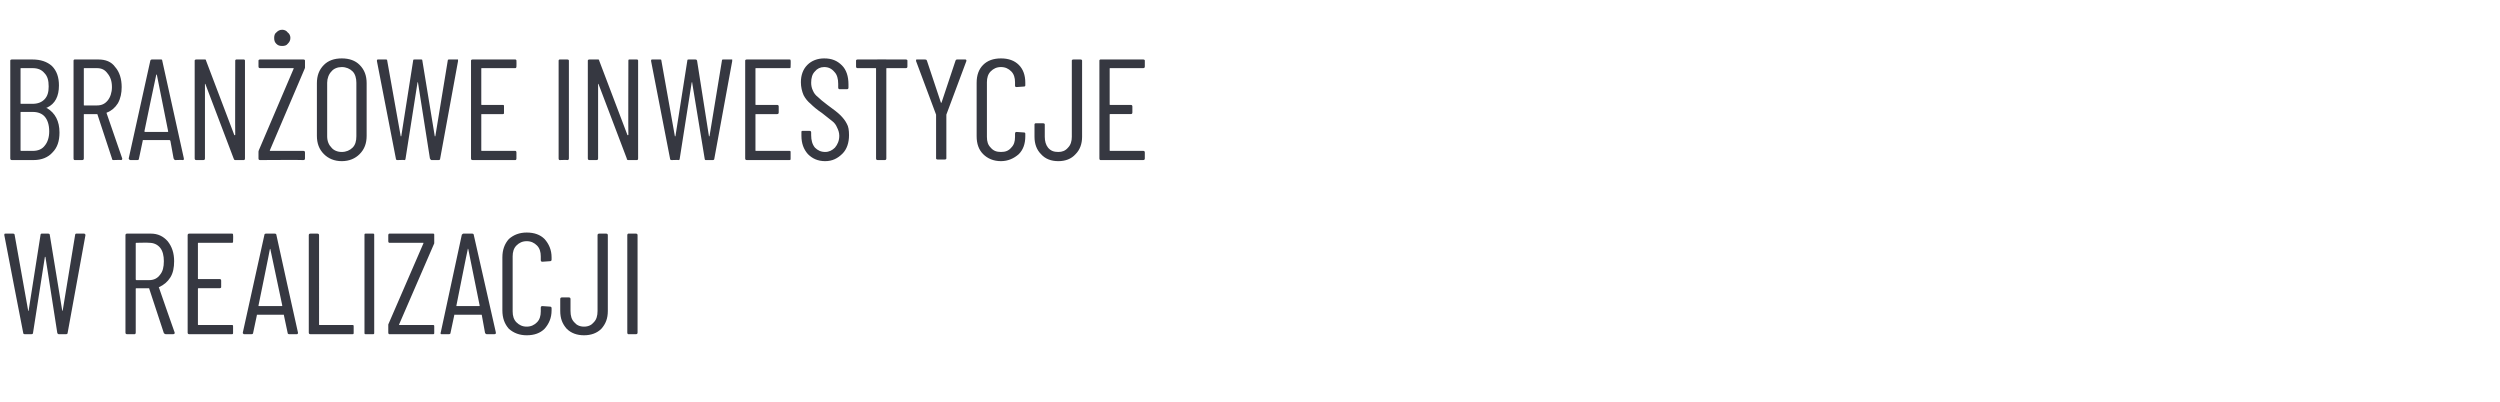 <?xml version="1.0" standalone="no"?><!DOCTYPE svg PUBLIC "-//W3C//DTD SVG 1.1//EN" "http://www.w3.org/Graphics/SVG/1.1/DTD/svg11.dtd"><svg xmlns="http://www.w3.org/2000/svg" version="1.1" width="462.3px" height="74.3px" viewBox="0 -3 462.3 74.3" style="top:-3px"><desc>Bran owe inwestycje w realizacji</desc><defs/><g id="Polygon56539"><path d="m4.6 58.8c-.2 0-.3-.1-.3-.2C4.27 58.55.8 40.5.8 40.5c0 0-.03-.05 0-.1c0-.1 0-.2.2-.2h1.4c.2 0 .3.1.3.2l2.5 14s0 .1.1.1v-.1l2.2-14c0-.1.1-.2.2-.2h1.2c.2 0 .3.1.3.2l2.3 14v.1l.1-.1l2.3-14c0-.1.1-.2.2-.2h1.4c.1 0 .2 0 .2.1c.1 0 .1.1.1.2l-3.3 18.1c0 .1-.1.2-.3.2h-1.3c-.2 0-.2-.1-.3-.2L8.4 44.5h-.1L6.1 58.6c0 .1-.1.2-.3.2H4.6s-.03-.01 0 0zm26.1 0c-.2 0-.3-.1-.4-.2l-2.7-8.2c0-.1 0-.1-.1-.1h-2.3s-.1 0-.1.1v8.1c0 .2-.1.3-.2.3h-1.4c-.2 0-.3-.1-.3-.3v-18c0-.2.1-.3.3-.3h4.4c1.3 0 2.3.5 3.1 1.4c.8 1 1.2 2.2 1.2 3.7c0 1.2-.2 2.2-.7 3c-.5.8-1.2 1.4-2.1 1.8c0 0-.1 0 0 .1c-.03-.01 2.9 8.3 2.9 8.3v.1c0 .1-.1.2-.3.2h-1.3s-.03-.01 0 0zm-5.5-16.9s-.1 0-.1.1v6.7l.1.1h2.4c.8 0 1.5-.3 2-1c.5-.6.7-1.4.7-2.5c0-1-.2-1.9-.7-2.5c-.5-.6-1.2-.9-2-.9c.01-.05-2.4 0-2.4 0c0 0 .02-.05 0 0zm17.9-.3c0 .2 0 .3-.2.3h-6.2c-.1 0-.1 0-.1.1v6.5c0 .1 0 .1.1.1h3.9c.2 0 .3.1.3.3v1.2c0 .1-.1.2-.3.2h-3.9c-.1 0-.1.1-.1.1v6.6c0 .1 0 .1.1.1h6.2c.2 0 .2.1.2.3v1.1c0 .2 0 .3-.2.3H35c-.2 0-.3-.1-.3-.3v-18c0-.2.1-.3.3-.3h7.9c.2 0 .2.1.2.3c.04-.03 0 1.1 0 1.1c0 0 .04-.01 0 0zm10.4 17.2c-.2 0-.3-.1-.3-.2l-.7-3.3v-.1h-5v.1l-.7 3.3c0 .1-.1.2-.3.2h-1.3c-.1 0-.2 0-.2-.1c-.1 0-.1-.1-.1-.2l4-18.1c0-.1.1-.2.3-.2h1.6c.2 0 .3.1.3.2c-.02.05 4 18.1 4 18.1c0 0 .02.05 0 .1c0 .1-.1.2-.2.2h-1.4s0-.01 0 0zm-5.7-5.3c0 .1 0 .1.1.1h4.2s.1 0 .1-.1L50 43.1v-.1l-.1.1c.04-.03-2.1 10.4-2.1 10.4c0 0 .02.01 0 0zm9.6 5.3c-.2 0-.3-.1-.3-.3v-18c0-.2.1-.3.3-.3h1.3c.2 0 .3.1.3.3V57c0 .1 0 .1.1.1h6.1c.2 0 .2.1.2.3v1.1c0 .2 0 .3-.2.3h-7.8s-.02-.01 0 0zm10.2 0c-.2 0-.2-.1-.2-.3v-18c0-.2 0-.3.2-.3h1.4c.2 0 .2.1.2.3v18c0 .2 0 .3-.2.3h-1.4s.02-.01 0 0zm4.4 0c-.1 0-.2-.1-.2-.3V57l6.5-15v-.1H72c-.1 0-.2-.1-.2-.3v-1.1c0-.2.1-.3.2-.3h8.1c.2 0 .2.1.2.3v1.5l-6.5 15v.1h6.3c.2 0 .2.1.2.3v1.1c0 .2 0 .3-.2.3H72s.03-.01 0 0zm18 0c-.1 0-.2-.1-.3-.2l-.6-3.3c0-.1 0-.1-.1-.1h-5v.1l-.7 3.3c0 .1-.1.2-.3.2h-1.3c-.1 0-.2 0-.2-.1c0 0-.1-.1 0-.2l3.9-18.1c.1-.1.2-.2.3-.2h1.6c.2 0 .3.1.3.2l4.1 18.1s-.05.05 0 .1c0 .1-.1.2-.3.2H90s.03-.01 0 0zm-5.6-5.3v.1h4.2c.1 0 .1 0 .1-.1l-2.1-10.4c0-.1-.1-.1-.1-.1v.1c-.03-.03-2.1 10.4-2.1 10.4c0 0-.05.01 0 0zm13 5.5c-1.3 0-2.4-.4-3.3-1.2c-.8-.9-1.2-2-1.2-3.4v-9.8c0-1.4.4-2.5 1.2-3.4c.9-.8 2-1.2 3.3-1.2c1.4 0 2.5.4 3.3 1.2c.8.9 1.3 2 1.3 3.4v.4c0 .2-.1.3-.3.3l-1.4.1c-.2 0-.3-.1-.3-.3v-.7c0-.8-.2-1.5-.7-2c-.5-.5-1.1-.8-1.9-.8c-.8 0-1.4.3-1.9.8c-.5.5-.7 1.2-.7 2v10.2c0 .8.2 1.5.7 2c.5.5 1.1.8 1.9.8c.8 0 1.4-.3 1.9-.8c.5-.5.7-1.2.7-2v-.7c0-.2.1-.3.3-.3l1.4.1c.2 0 .3.1.3.3v.4c0 1.4-.5 2.5-1.3 3.4c-.8.8-1.9 1.2-3.3 1.2zm10.6 0c-1.3 0-2.4-.4-3.2-1.2c-.8-.9-1.2-1.9-1.2-3.3v-2.2c0-.2.1-.3.3-.3h1.3c.2 0 .3.1.3.3v2.2c0 .9.2 1.6.7 2.1c.4.5 1 .8 1.8.8c.8 0 1.4-.3 1.8-.8c.5-.5.7-1.2.7-2.1v-14c0-.2.1-.3.3-.3h1.3c.2 0 .3.1.3.3v14c0 1.4-.4 2.4-1.2 3.3c-.8.8-1.9 1.2-3.2 1.2zm8.2-.2c-.1 0-.2-.1-.2-.3v-18c0-.2.1-.3.2-.3h1.4c.2 0 .3.1.3.3v18c0 .2-.1.3-.3.3h-1.4s.04-.01 0 0z" stroke="none" fill="#363841"/></g><g id="Polygon56538"><path d="m11 21.5c0 1.6-.4 2.8-1.3 3.7c-.8.9-2 1.4-3.5 1.4h-4c-.2 0-.3-.1-.3-.3V8.2c0-.1.1-.2.3-.2h3.8c1.5 0 2.7.4 3.6 1.2c.9.9 1.3 2.1 1.3 3.6c0 2-.7 3.4-2.2 4.1h-.1c0 .1 0 .1.1.1c1.5.9 2.3 2.4 2.3 4.5zM3.9 9.6c-.1 0-.1 0-.1.1v6.4c0 .1 0 .1.1.1h2.1c1 0 1.7-.3 2.2-.8c.6-.6.8-1.4.8-2.4c0-1.1-.2-1.9-.8-2.5c-.5-.6-1.2-.9-2.2-.9H3.9s0 .01 0 0zm2.2 15.3c.9 0 1.7-.3 2.2-1c.5-.6.8-1.5.8-2.6c0-1.2-.3-2.1-.8-2.7c-.5-.6-1.3-.9-2.2-.9H3.9c-.1 0-.1 0-.1.1v7s0 .1.1.1c0-.02 2.2 0 2.2 0c0 0 .01-.02 0 0zM21 26.6c-.2 0-.3-.1-.3-.3L18 18.1h-2.4c-.1 0-.1 0-.1.1v8.1c0 .2-.1.3-.3.3h-1.4c-.1 0-.2-.1-.2-.3V8.2c0-.1.1-.2.2-.2h4.4c1.3 0 2.4.4 3.1 1.4c.8.9 1.2 2.2 1.2 3.7c0 1.1-.2 2.1-.7 3c-.5.8-1.2 1.4-2 1.7c-.1 0-.1.1-.1.1c0 .05 2.9 8.4 2.9 8.4c0 0 .02.07 0 .1c0 .1-.1.2-.2.2c-.02-.05-1.4 0-1.4 0c0 0 0-.05 0 0zm-5.4-17c-.1 0-.1 0-.1.1v6.7c0 .1 0 .1.1.1h2.3c.9 0 1.5-.3 2-.9c.5-.6.8-1.5.8-2.5c0-1.1-.3-1.9-.8-2.5c-.5-.7-1.1-1-2-1h-2.3s-.04.01 0 0zm16.8 17c-.1 0-.2-.1-.3-.3l-.6-3.3s-.1 0-.1-.1h-5v.1l-.7 3.3c0 .2-.1.3-.3.3h-1.3c-.1 0-.2-.1-.2-.1c-.1-.1-.1-.2-.1-.2l4-18.1c.1-.2.2-.2.3-.2h1.6c.2 0 .3 0 .3.2l4 18.1s.04.01 0 0c0 .2 0 .3-.2.3c0-.05-1.4 0-1.4 0c0 0 .02-.05 0 0zm-5.7-5.3l.1.1h4.2c.1 0 .1-.1.1-.1L29 10.8h-.1c-.04.03-2.2 10.5-2.2 10.5c0 0 .04-.03 0 0zM43.5 8.2c0-.1.1-.2.2-.2h1.4c.1 0 .2.1.2.2v18.1c0 .2-.1.3-.2.3h-1.6c-.2 0-.2-.1-.3-.3L38 12.6s0-.1-.1-.1v13.8c0 .2-.1.3-.3.3h-1.3c-.2 0-.3-.1-.3-.3V8.2c0-.1.1-.2.3-.2h1.5c.2 0 .3 0 .3.2l5.2 13.7c0 .1.1.1.1.1c0 0 .1 0 .1-.1c-.04 0 0-13.7 0-13.7c0 0-.04.03 0 0zm4.6 18.4c-.2 0-.3-.1-.3-.3v-1.2c0-.1 0-.2.1-.4l6.4-15c.1 0 .1 0 0 0v-.1h-6.2c-.2 0-.3-.1-.3-.3V8.2c0-.1.1-.2.3-.2h8c.2 0 .3.1.3.2v1.3s0 .1-.1.3l-6.4 15v.1h6.2c.2 0 .3.1.3.3v1.1c0 .2-.1.3-.3.3c.03-.05-8 0-8 0c0 0-.02-.05 0 0zm4.1-21.1c-.5 0-.8-.1-1.1-.4c-.3-.3-.4-.6-.4-1.1c0-.4.1-.8.4-1c.3-.3.6-.5 1.1-.5c.4 0 .8.2 1 .5c.3.2.5.6.5 1c0 .5-.2.8-.5 1.1c-.2.3-.6.4-1 .4zm11 21.3c-1.4 0-2.5-.5-3.3-1.3c-.9-.9-1.3-2-1.3-3.4v-9.7c0-1.4.4-2.5 1.3-3.4c.8-.8 1.9-1.2 3.3-1.2c1.4 0 2.5.4 3.3 1.2c.9.9 1.3 2 1.3 3.4v9.7c0 1.4-.4 2.5-1.3 3.4c-.8.8-1.9 1.3-3.3 1.3zm0-1.7c.8 0 1.5-.3 2-.8c.5-.5.7-1.2.7-2.1v-9.9c0-.8-.2-1.6-.7-2.1c-.5-.5-1.2-.8-2-.8c-.8 0-1.5.3-1.9.8c-.5.5-.8 1.3-.8 2.1v9.9c0 .9.3 1.6.8 2.1c.4.5 1.1.8 1.9.8zm10.3 1.5c-.2 0-.3-.1-.3-.3l-3.5-18v-.1c0-.2.1-.2.2-.2h1.4c.2 0 .3 0 .3.2l2.5 14h.1l2.2-14c0-.2.1-.2.3-.2h1.2c.1 0 .2 0 .2.2l2.3 14h.1l2.3-14c0-.2.1-.2.3-.2h1.6v.3l-3.3 18c0 .2-.1.3-.3.3h-1.3c-.1 0-.2-.1-.3-.3l-2.2-14s0-.1-.1-.1v.1l-2.2 14c0 .2-.1.3-.2.3c-.03-.05-1.3 0-1.3 0c0 0-.01-.05 0 0zm22-17.3c0 .2-.1.3-.2.3h-6.2c-.1 0-.1 0-.1.1v6.6c0 .1 0 .1.1.1h3.9c.2 0 .2.1.2.3v1.1c0 .2 0 .3-.2.3h-3.9c-.1 0-.1 0-.1.1v6.6c0 .1 0 .1.1.1h6.2c.1 0 .2.1.2.3v1.1c0 .2-.1.3-.2.3h-7.9c-.2 0-.3-.1-.3-.3V8.2c0-.1.1-.2.3-.2h7.9c.1 0 .2.1.2.2c.03.03 0 1.1 0 1.1c0 0 .03.05 0 0zm8 17.3c-.1 0-.2-.1-.2-.3V8.2c0-.1.1-.2.2-.2h1.4c.2 0 .3.1.3.2v18.1c0 .2-.1.3-.3.3c0-.05-1.4 0-1.4 0c0 0 .05-.05 0 0zm12.7-18.4c0-.1 0-.2.2-.2h1.4c.1 0 .2.1.2.2v18.1c0 .2-.1.3-.2.3h-1.6c-.2 0-.3-.1-.3-.3l-5.2-13.7s0-.1-.1-.1v13.8c0 .2-.1.3-.3.3H109c-.2 0-.3-.1-.3-.3V8.2c0-.1.1-.2.3-.2h1.5c.2 0 .3 0 .3.2l5.2 13.7c0 .1.1.1.1.1c0 0 .1 0 .1-.1c-.04 0 0-13.7 0-13.7c0 0-.04.03 0 0zm8 18.4c-.2 0-.3-.1-.3-.3l-3.5-18v-.1c0-.2.1-.2.2-.2h1.5c.1 0 .2 0 .2.2l2.5 14h.1l2.2-14c0-.2.1-.2.3-.2h1.2c.1 0 .2 0 .3.2l2.2 14h.1l2.3-14c0-.2.1-.2.3-.2h1.6v.3l-3.3 18c0 .2-.1.3-.3.3h-1.3c-.1 0-.2-.1-.2-.3l-2.3-14v-.1c-.1 0-.1.1-.1.1l-2.2 14c0 .2-.1.3-.2.3c-.02-.05-1.3 0-1.3 0c0 0 0-.05 0 0zm22-17.3c0 .2 0 .3-.2.3h-6.2c-.1 0-.1 0-.1.1v6.6c0 .1 0 .1.1.1h3.9c.2 0 .3.1.3.3v1.1c0 .2-.1.3-.3.3h-3.9c-.1 0-.1 0-.1.1v6.6c0 .1 0 .1.1.1h6.2c.2 0 .2.1.2.3v1.1c0 .2 0 .3-.2.3h-7.9c-.2 0-.3-.1-.3-.3V8.2c0-.1.1-.2.3-.2h7.9c.2 0 .2.1.2.2c.04.03 0 1.1 0 1.1c0 0 .04.05 0 0zm6.4 17.5c-1.4 0-2.4-.5-3.2-1.3c-.8-.9-1.2-2-1.2-3.4v-.6c0-.2 0-.3.2-.3h1.3c.2 0 .3.1.3.3v.5c0 .9.2 1.7.7 2.3c.5.5 1.1.8 1.9.8c.7 0 1.3-.3 1.8-.8c.5-.6.8-1.3.8-2.2c0-.6-.2-1.1-.4-1.5c-.2-.5-.5-.9-.9-1.2c-.4-.3-1-.8-1.9-1.5c-.9-.6-1.6-1.2-2.1-1.7c-.5-.4-1-1-1.3-1.6c-.3-.7-.5-1.5-.5-2.4c0-1.3.4-2.4 1.2-3.2c.8-.8 1.9-1.2 3.1-1.2c1.4 0 2.4.4 3.3 1.3c.8.8 1.2 2 1.2 3.5v.6c0 .2-.1.3-.3.3h-1.3c-.2 0-.3-.1-.3-.3v-.7c0-.9-.2-1.7-.7-2.2c-.5-.6-1.1-.9-1.9-.9c-.7 0-1.3.3-1.7.8c-.5.5-.7 1.2-.7 2.1c0 .5.1 1 .3 1.4c.2.5.5.9.9 1.2c.4.4 1 .9 1.8 1.5c1.1.8 1.9 1.4 2.4 1.9c.5.5.9 1 1.2 1.6c.3.5.4 1.2.4 2.1c0 1.4-.4 2.6-1.2 3.4c-.9.9-1.9 1.4-3.2 1.4zM167.5 8c.2 0 .3.1.3.2v1.1c0 .2-.1.3-.3.3H164c-.1 0-.1 0-.1.1v16.6c0 .2-.1.3-.3.3h-1.3c-.2 0-.3-.1-.3-.3V9.7c0-.1 0-.1-.1-.1h-3.3c-.2 0-.3-.1-.3-.3V8.2c0-.1.1-.2.3-.2c.01-.03 8.9 0 8.9 0c0 0 .01-.03 0 0zm5.9 18.5c-.2 0-.3-.1-.3-.2v-8.1c-.02-.01-3.7-9.9-3.7-9.9c0 0-.03-.12 0-.1c0-.2 0-.2.2-.2h1.4c.2 0 .3 0 .4.2L174 16h.1l2.6-7.8c.1-.2.2-.2.3-.2h1.5c.1 0 .1 0 .2.1v.2l-3.7 9.9v8.1c0 .1-.1.2-.3.2c.03.02-1.3 0-1.3 0c0 0-.02.02 0 0zm11.7.3c-1.4 0-2.5-.5-3.3-1.3c-.8-.8-1.2-1.9-1.2-3.3v-9.9c0-1.4.4-2.5 1.2-3.3c.8-.8 1.9-1.2 3.3-1.2c1.4 0 2.5.4 3.3 1.2c.8.8 1.2 1.9 1.2 3.3v.5c0 .1-.1.2-.2.2l-1.4.1c-.2 0-.3-.1-.3-.2v-.7c0-.8-.2-1.5-.7-2c-.5-.5-1.1-.8-1.9-.8c-.8 0-1.4.3-1.9.8c-.5.5-.7 1.2-.7 2v10.1c0 .9.2 1.5.7 2c.5.6 1.1.8 1.9.8c.8 0 1.4-.2 1.9-.8c.5-.5.7-1.1.7-2v-.6c0-.2.1-.3.3-.3l1.4.1c.1 0 .2.1.2.2v.5c0 1.4-.4 2.5-1.2 3.3c-.9.8-2 1.3-3.3 1.3zm10.6 0c-1.3 0-2.4-.4-3.2-1.3c-.8-.8-1.2-1.9-1.2-3.2V20c0-.1.1-.2.2-.2h1.4c.2 0 .3.1.3.2v2.3c0 .8.2 1.5.6 2c.5.6 1.1.8 1.9.8c.7 0 1.3-.2 1.8-.8c.5-.5.7-1.2.7-2V8.2c0-.1.1-.2.3-.2h1.3c.2 0 .3.1.3.2v14.1c0 1.3-.4 2.4-1.2 3.2c-.8.9-1.9 1.3-3.2 1.3zm16-17.5c0 .2-.1.3-.3.3h-6.1c-.1 0-.1 0-.1.1v6.6c0 .1 0 .1.1.1h3.8c.2 0 .3.1.3.3v1.1c0 .2-.1.3-.3.3h-3.8c-.1 0-.1 0-.1.1v6.6c0 .1 0 .1.1.1h6.1c.2 0 .3.1.3.3v1.1c0 .2-.1.3-.3.3h-7.9c-.1 0-.2-.1-.2-.3V8.2c0-.1.1-.2.2-.2h7.9c.2 0 .3.1.3.2c-.01.03 0 1.1 0 1.1c0 0-.01.05 0 0z" stroke="none" fill="#363841"/></g></svg>